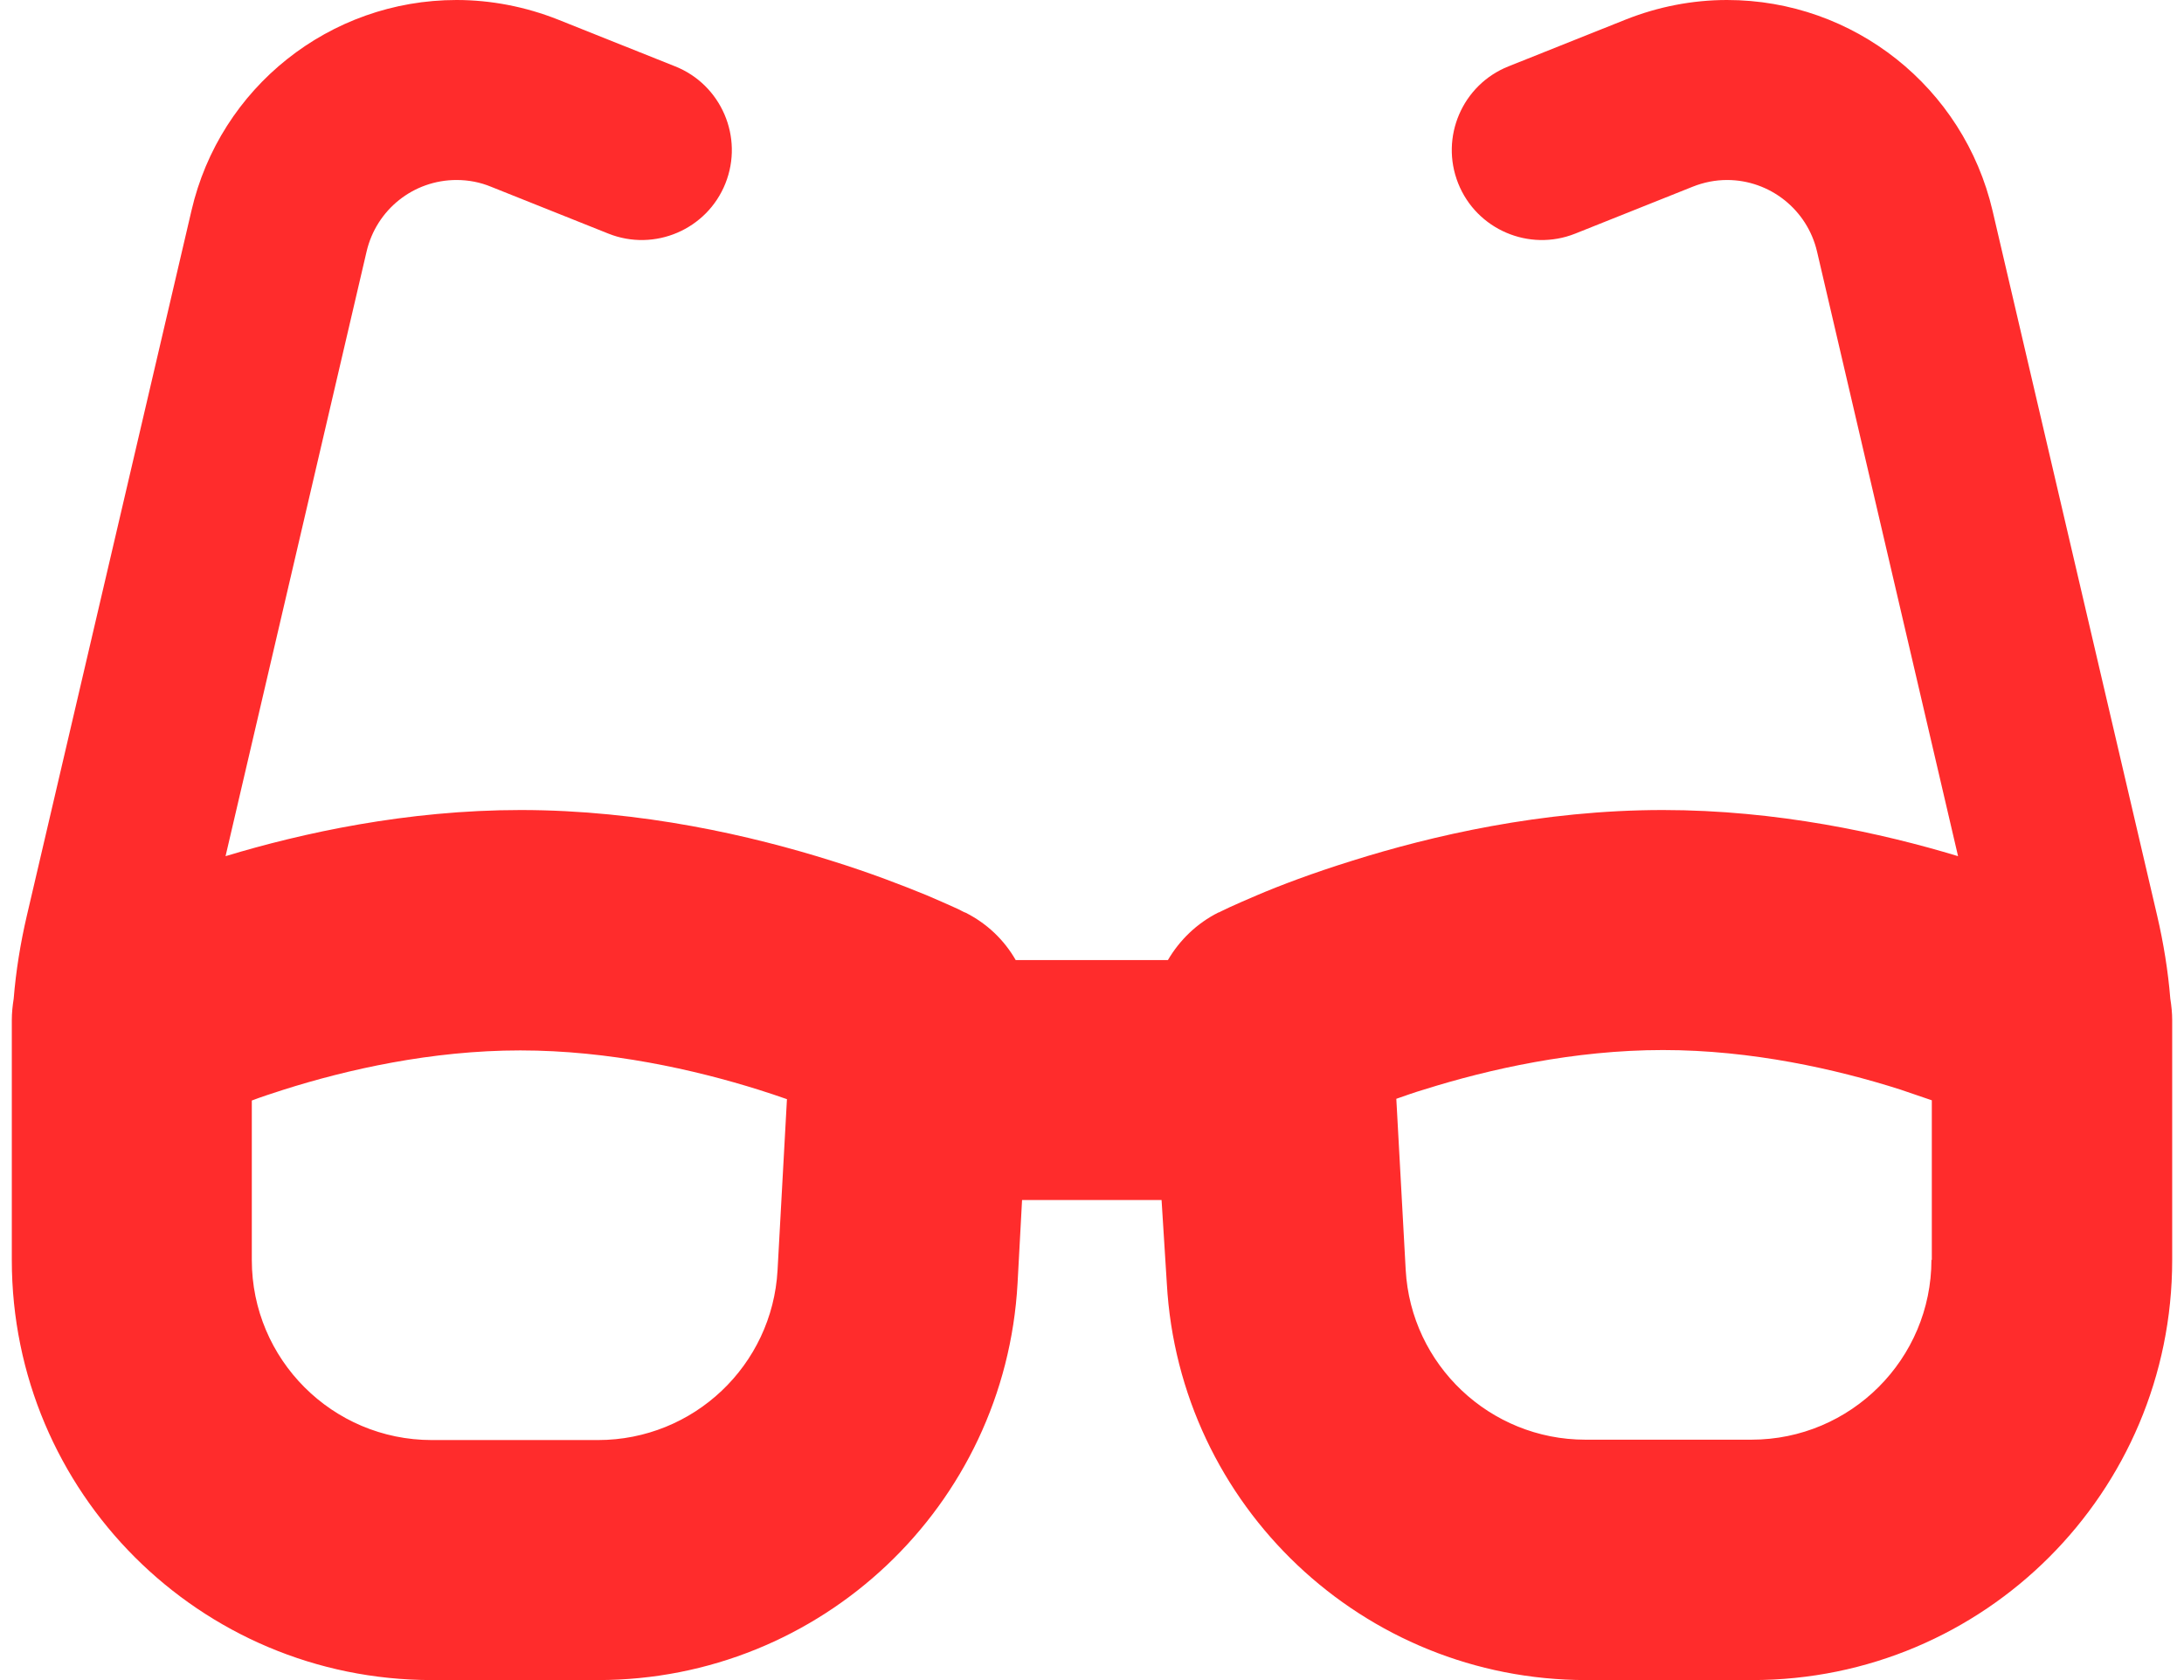 <svg width="130" height="100" viewBox="0 0 130 100" fill="none" xmlns="http://www.w3.org/2000/svg">
<g clip-path="url(#clip0_166_270)">
<path d="M27.176 10.714C24.609 10.714 22.4 12.478 21.819 14.978L13.426 50.96C18.002 49.576 24.208 48.214 30.993 48.214C38.203 48.214 44.788 49.755 49.475 51.228C51.842 51.964 53.783 52.723 55.145 53.281C55.837 53.571 56.373 53.817 56.775 53.995C56.975 54.085 57.132 54.152 57.243 54.219L57.377 54.286L57.422 54.308H57.444C58.739 54.955 59.766 55.938 60.458 57.143H69.52C70.212 55.96 71.239 54.955 72.534 54.308L73.94 57.143C72.534 54.308 72.534 54.308 72.534 54.308H72.556L72.6 54.286L72.734 54.219C72.846 54.174 73.002 54.085 73.203 53.995C73.605 53.817 74.141 53.571 74.833 53.281C76.194 52.701 78.136 51.964 80.502 51.228C85.19 49.755 91.752 48.214 98.984 48.214C105.77 48.214 111.975 49.576 116.551 50.96L108.158 14.978C107.578 12.478 105.346 10.714 102.801 10.714C102.109 10.714 101.417 10.848 100.748 11.116L93.761 13.906C91.016 15 87.891 13.661 86.797 10.915C85.703 8.17 87.042 5.045 89.788 3.951L96.775 1.161C98.694 0.402 100.725 0 102.801 0C110.346 0 116.886 5.201 118.605 12.545L128.404 54.509C128.783 56.138 129.051 57.79 129.185 59.442C129.252 59.866 129.297 60.29 129.297 60.714V62.21V71.429V75C129.297 88.817 118.114 100 104.297 100H94.409C81.15 100 70.19 89.643 69.453 76.384L69.141 71.429H60.837L60.569 76.384C59.833 89.643 48.873 100 35.592 100H25.703C11.886 100 0.703 88.817 0.703 75V71.429V62.21V60.714C0.703 60.29 0.748 59.866 0.815 59.442C0.949 57.79 1.217 56.138 1.596 54.509L11.395 12.545C13.091 5.201 19.632 0 27.176 0C29.23 0 31.284 0.402 33.203 1.161L40.19 3.951C42.935 5.045 44.275 8.17 43.181 10.915C42.087 13.661 38.962 15 36.217 13.906L29.23 11.116C28.583 10.848 27.891 10.714 27.176 10.714ZM14.989 65.491V75C14.989 80.915 19.788 85.714 25.703 85.714H35.592C41.283 85.714 45.971 81.272 46.283 75.603L46.842 65.424C46.328 65.246 45.748 65.045 45.167 64.866C41.328 63.661 36.261 62.522 30.971 62.522C25.681 62.522 20.659 63.661 16.864 64.866C16.172 65.089 15.547 65.29 14.966 65.513L14.989 65.491ZM114.989 75V65.491C114.408 65.29 113.761 65.067 113.092 64.844C109.297 63.638 104.275 62.5 98.984 62.5C93.694 62.5 88.627 63.638 84.788 64.844C84.185 65.022 83.627 65.223 83.114 65.402L83.672 75.58C83.984 81.25 88.694 85.692 94.364 85.692H104.252C110.167 85.692 114.967 80.893 114.967 74.978L114.989 75Z" fill="#FF2C2C"/>
</g>
<defs>
<clipPath id="clip0_166_270">
<rect width="128.594" height="100" fill="white" transform="translate(0.703)"/>
</clipPath>
</defs>
</svg>
